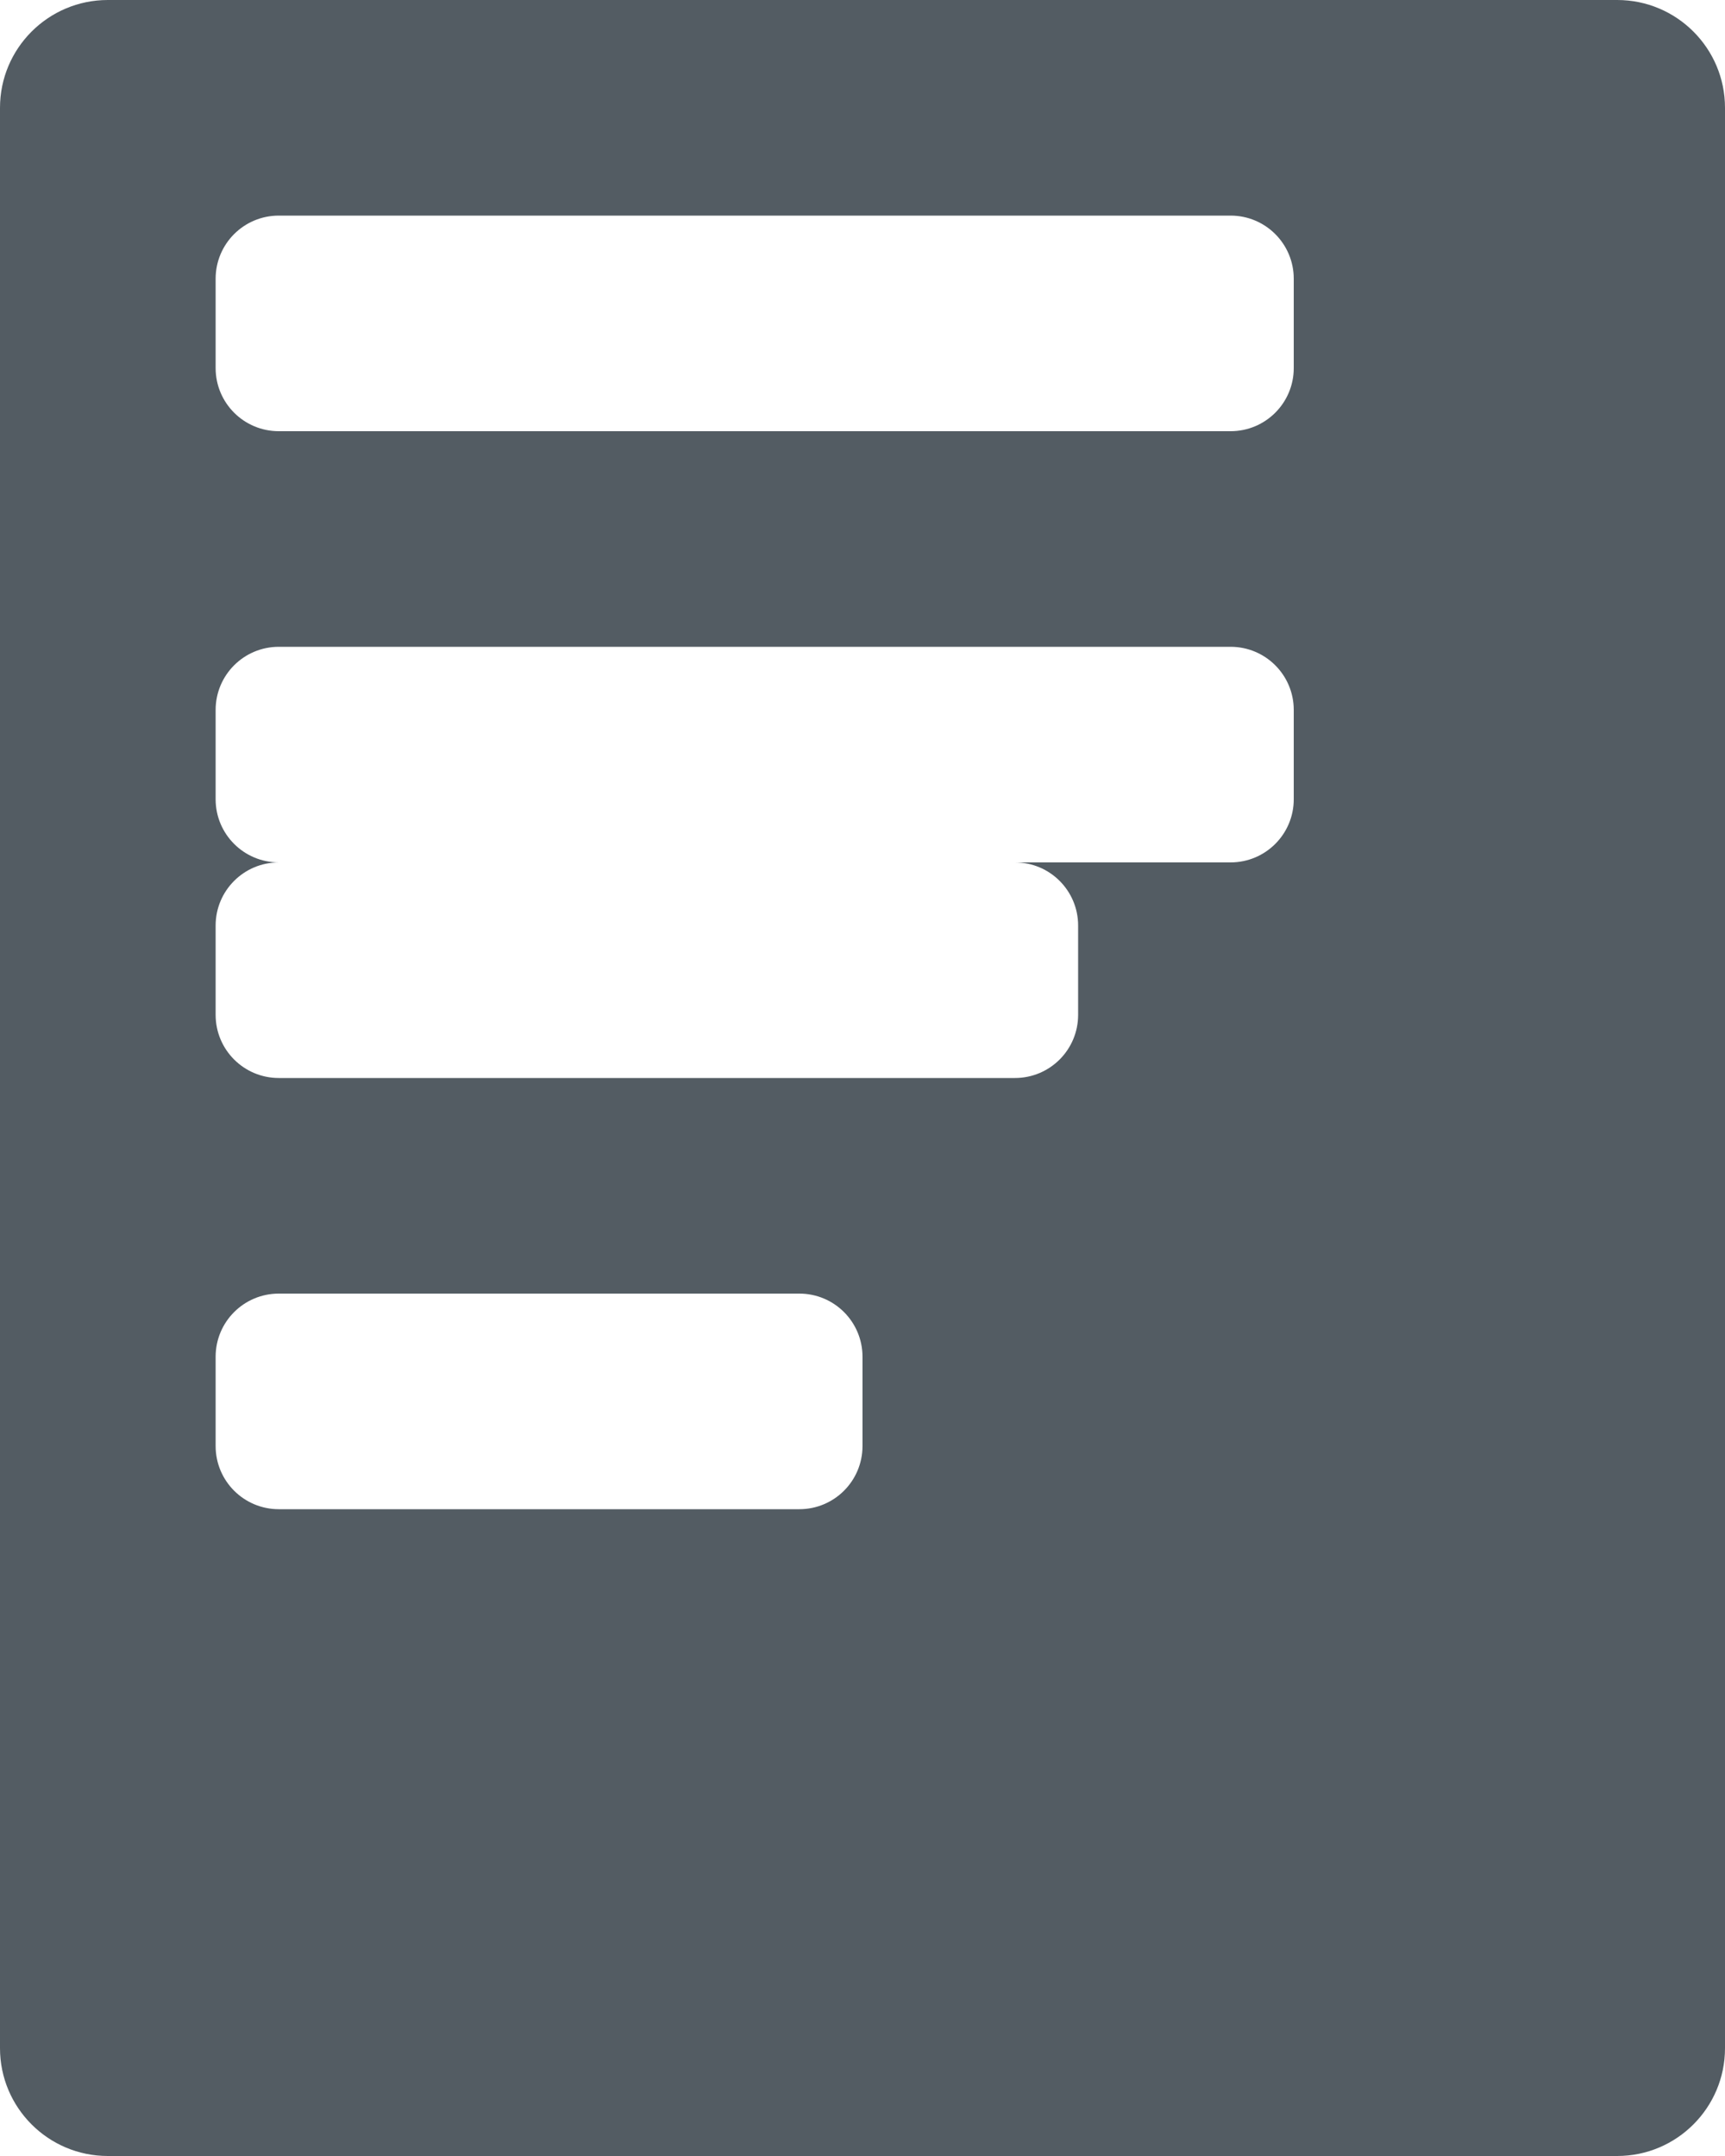<?xml version="1.0" encoding="UTF-8"?>
<svg width="8px" height="10px" viewBox="0 0 8 10" version="1.1" xmlns="http://www.w3.org/2000/svg" xmlns:xlink="http://www.w3.org/1999/xlink">
    <title>5B6EC174-6A43-4A04-9E82-833995CCC382</title>
    <g id="Home" stroke="none" stroke-width="1" fill="none" fill-rule="evenodd">
        <g id="IDR-HP-PREPPED-01" transform="translate(-1007, -3048)" fill="#535C63">
            <g id="blog-section" transform="translate(80, 2919)">
                <g id="blog-block-1" transform="translate(870, 0)">
                    <g id="article-type-tag" transform="translate(48, 123)">
                        <path d="M16.5,6 C16.776,6 17,6.224 17,6.5 L17,15.5 C17,15.776 16.776,16 16.5,16 L9.5,16 C9.224,16 9,15.776 9,15.5 L9,6.5 C9,6.224 9.224,6 9.5,6 L16.5,6 Z M12.707,12 L10.293,12 C10.131,12 10,12.131 10,12.293 L10,12.707 C10,12.869 10.131,13 10.293,13 L12.707,13 C12.869,13 13,12.869 13,12.707 L13,12.293 C13,12.131 12.869,12 12.707,12 Z M13.707,10 L10.293,10 C10.131,10 10,10.131 10,10.293 L10,10.707 C10,10.869 10.131,11 10.293,11 L13.707,11 C13.869,11 14,10.869 14,10.707 L14,10.293 C14,10.131 13.869,10 13.707,10 Z M14.707,9 L10.293,9 C10.131,9 10,9.131 10,9.293 L10,9.707 C10,9.869 10.131,10 10.293,10 L14.707,10 C14.869,10 15,9.869 15,9.707 L15,9.293 C15,9.131 14.869,9 14.707,9 Z M14.707,7 L10.293,7 C10.131,7 10,7.131 10,7.293 L10,7.707 C10,7.869 10.131,8 10.293,8 L14.707,8 C14.869,8 15,7.869 15,7.707 L15,7.293 C15,7.131 14.869,7 14.707,7 Z" id="icon/article"></path>
                    </g>
                </g>
            </g>
        </g>
    </g>
</svg>